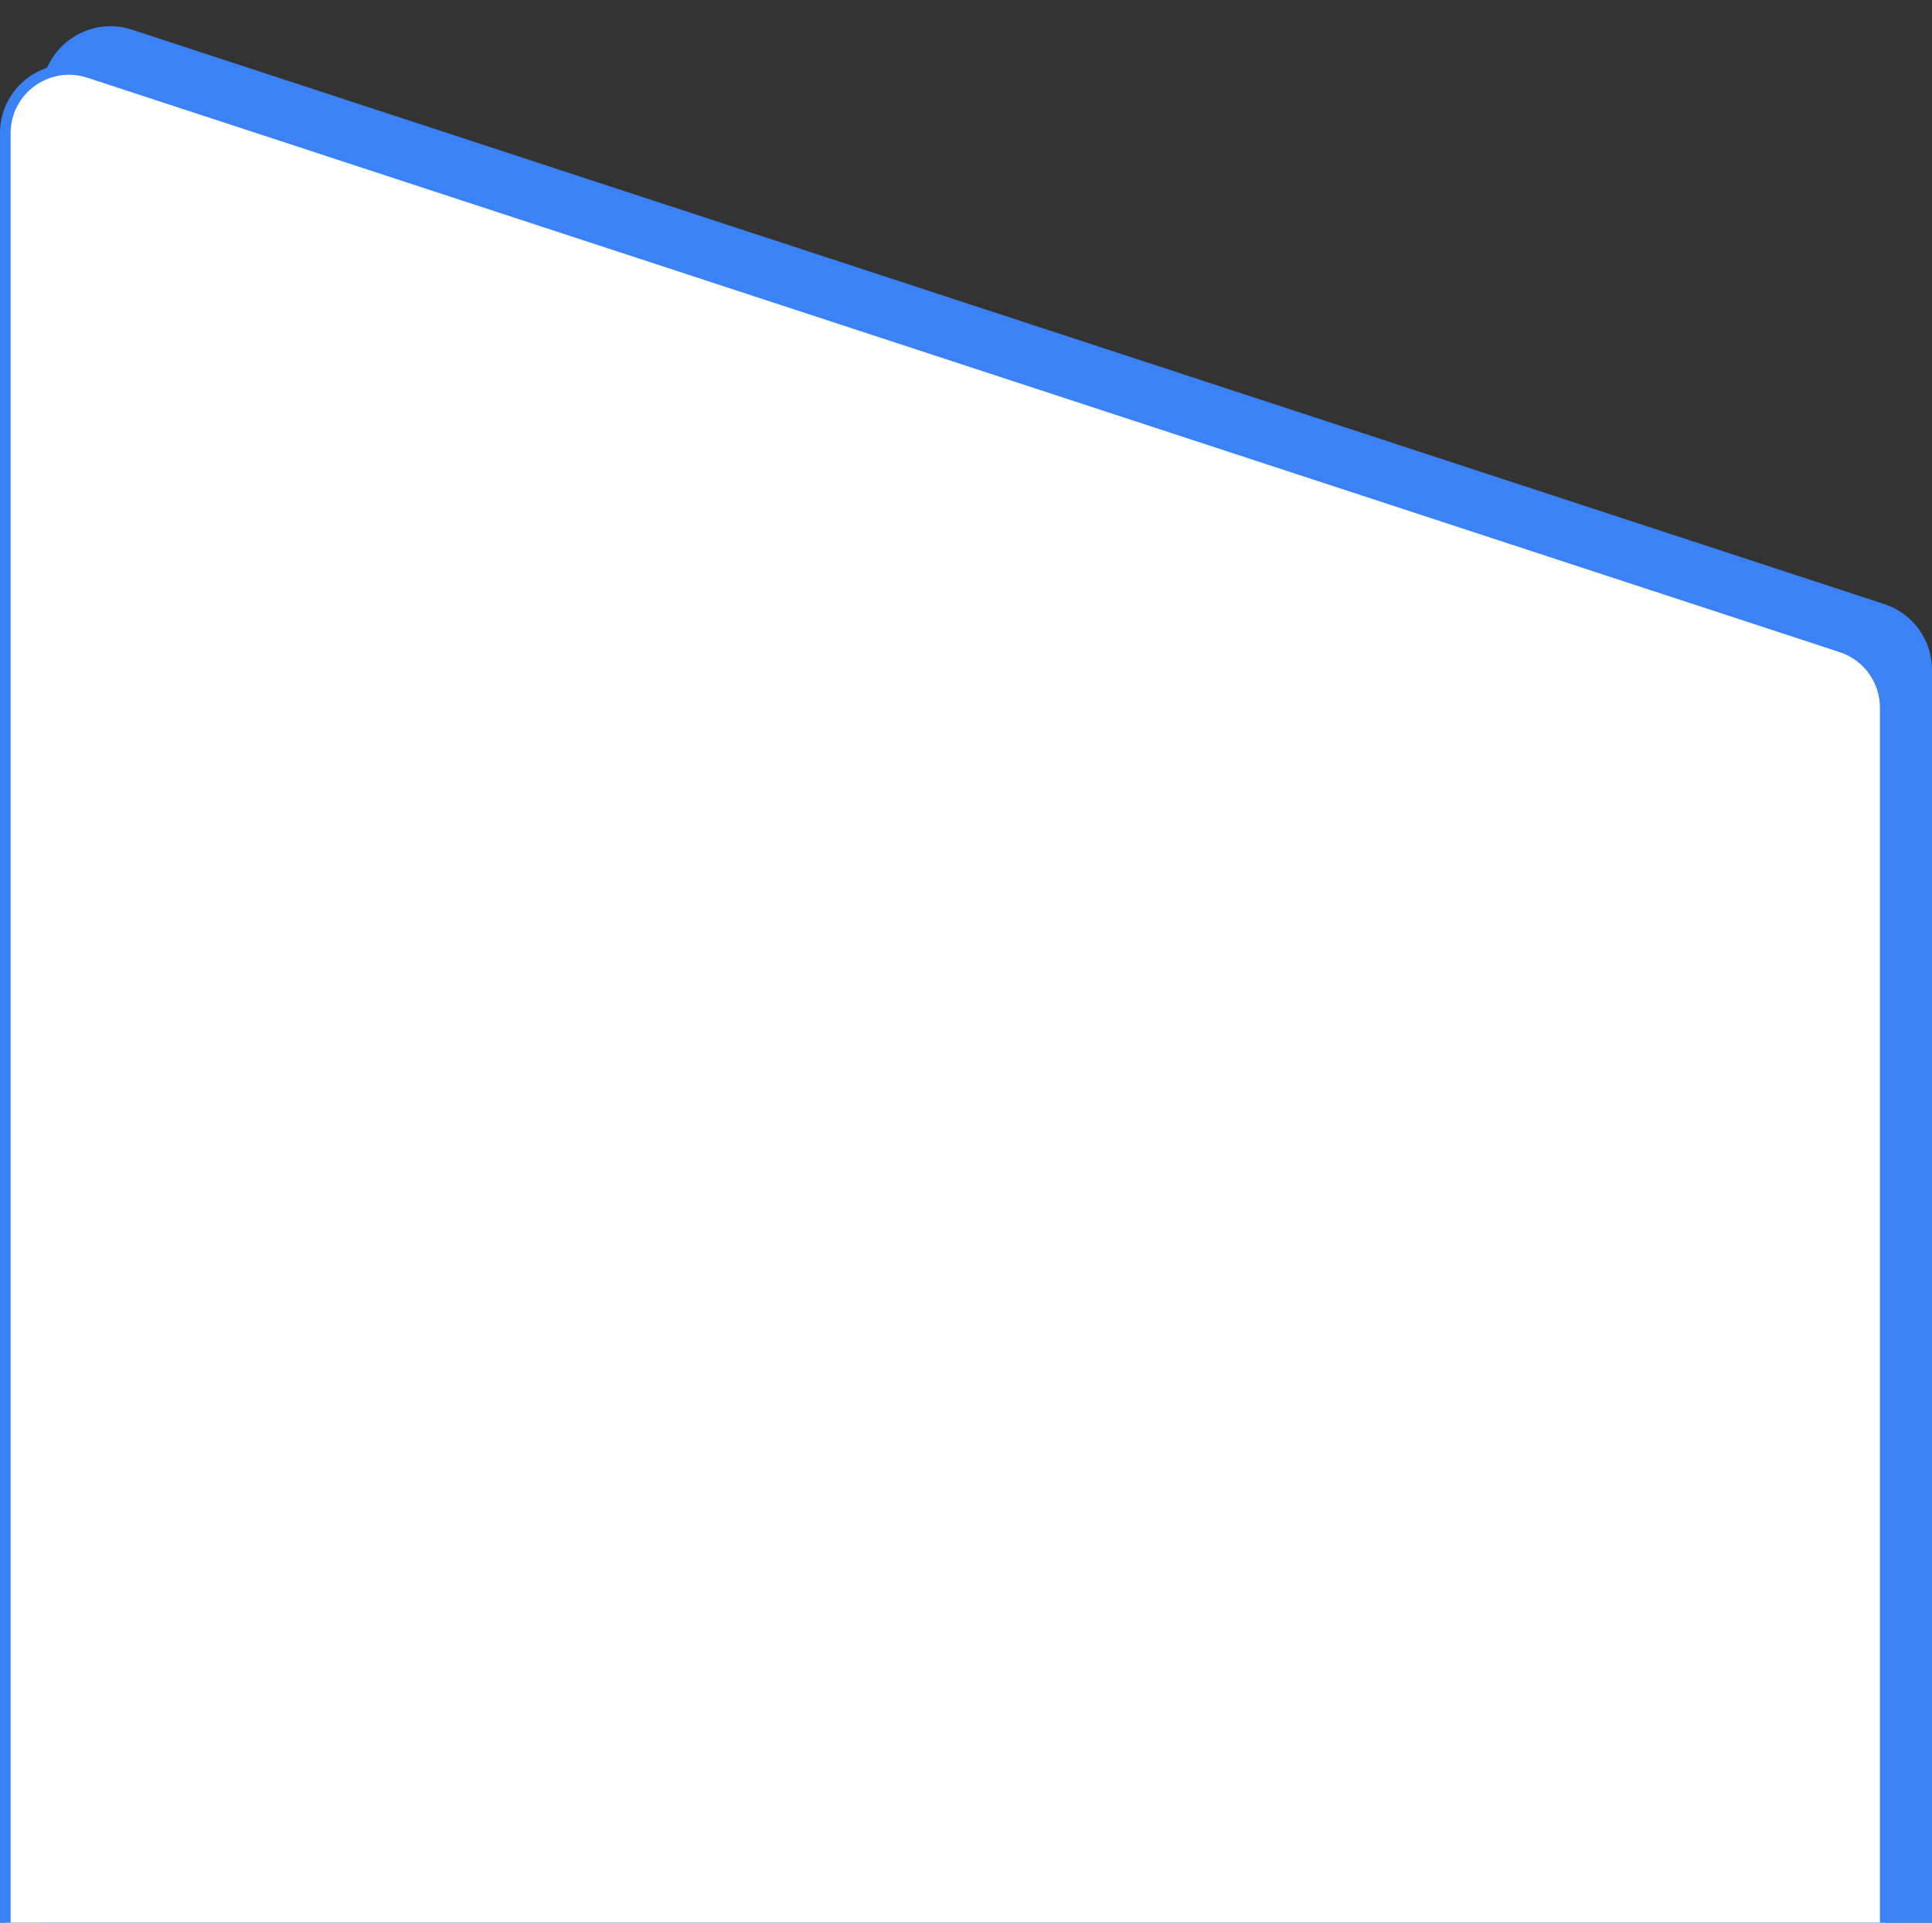 <svg width="1090" height="1085" viewBox="0 0 1090 1085" fill="none" xmlns="http://www.w3.org/2000/svg">
<rect x="0" y="0" width="1090" height="1085" fill="#333333" stroke="none"/>
<g clip-path="url(#clip0_1188_11009)">
<path d="M1090 377.963C1090 361.118 1079.18 346.179 1063.17 340.931L74.498 16.76C49.297 8.497 23.383 27.272 23.383 53.792V1266.98C23.383 1288.51 40.831 1305.95 62.355 1305.95H1051.03C1072.55 1305.95 1090 1288.51 1090 1266.98V377.963Z" fill="#3B82F6"/>
<path d="M1063.62 399.347C1063.62 383.798 1053.63 370.009 1038.85 365.165L50.18 40.994C26.92 33.367 3 50.697 3 75.176V1258.37C3 1278.23 19.105 1294.34 38.972 1294.34H1027.64C1047.51 1294.34 1063.62 1278.23 1063.62 1258.37V399.347Z" fill="white" stroke="#3B82F6" stroke-width="6"/>
</g>
<defs>
<clipPath id="clip0_1188_11009">
<rect width="1090" height="1085" fill="white"/>
</clipPath>
</defs>
</svg>
